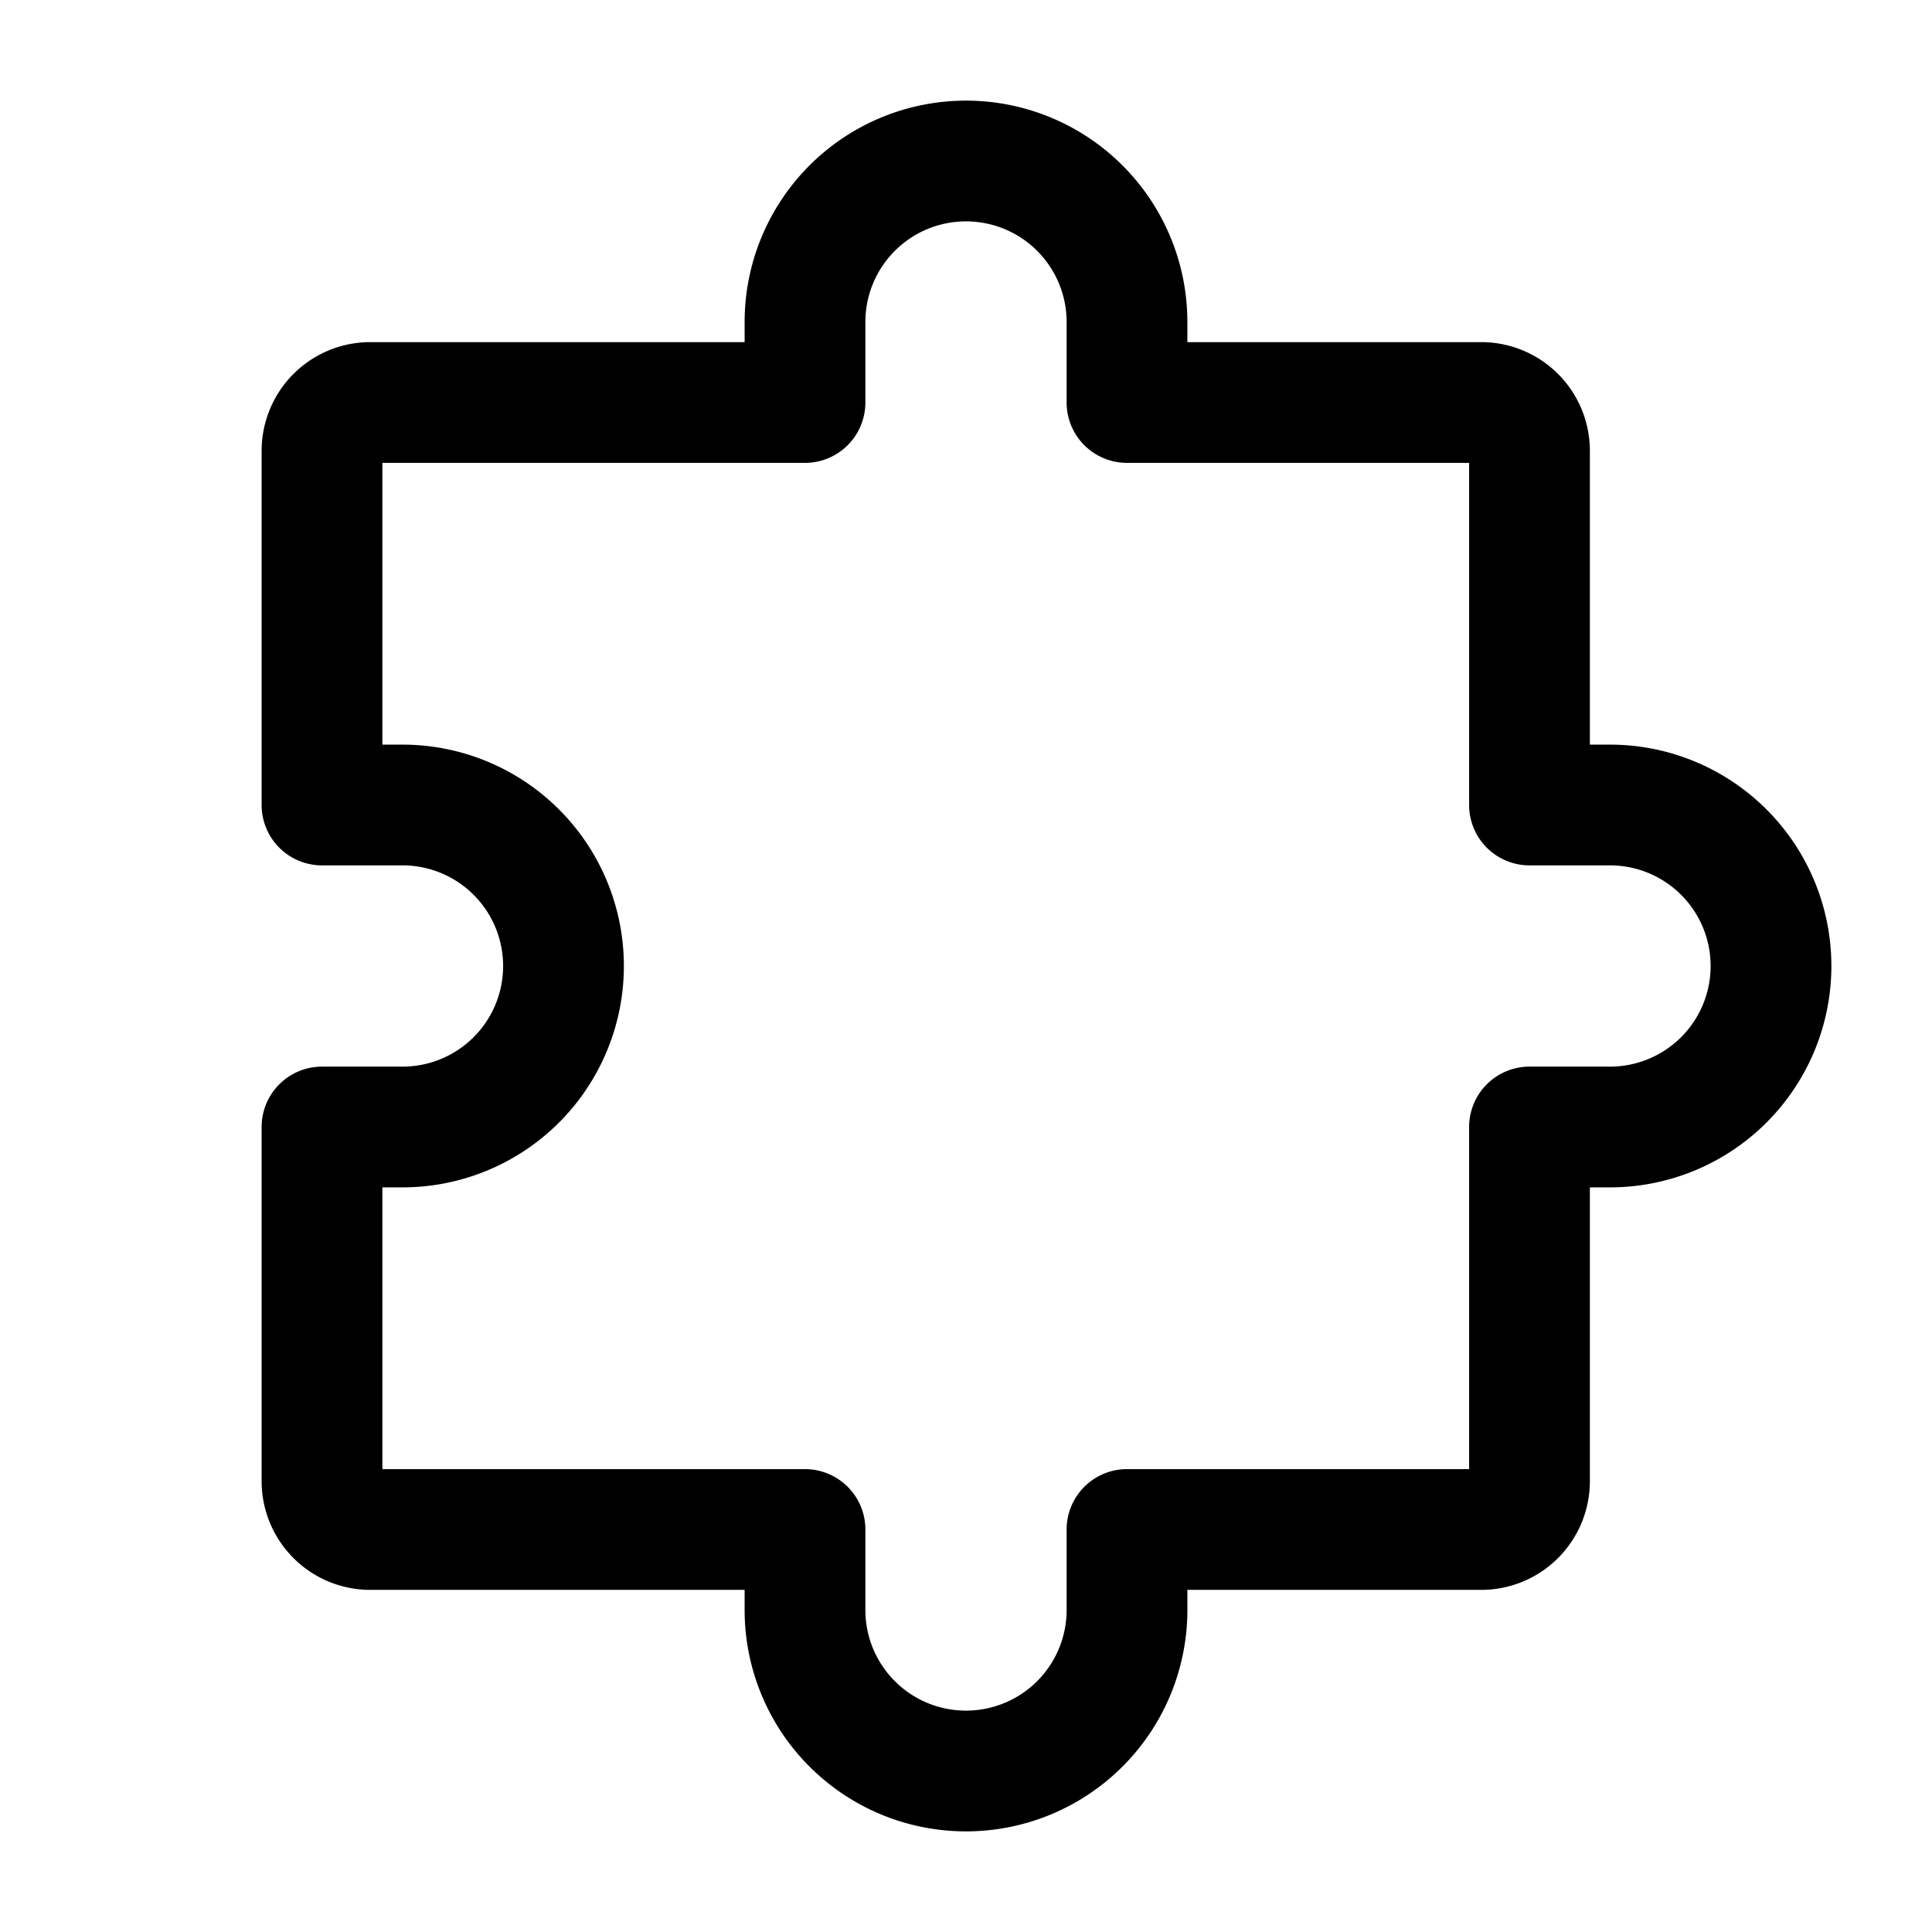 <svg xmlns="http://www.w3.org/2000/svg" viewBox="0 0 24 24"><path fill="#000000" d="M10.056 2.055A2.75 2.75 0 0 1 14.75 4v.25h3.65a1.35 1.35 0 0 1 1.35 1.35v3.65H20a2.75 2.75 0 1 1 0 5.5h-.25v3.65a1.35 1.35 0 0 1-1.35 1.35h-3.65V20a2.75 2.75 0 1 1-5.5 0v-.25H4.6a1.35 1.35 0 0 1-1.35-1.35V14a.75.75 0 0 1 .75-.75h1a1.25 1.25 0 0 0 0-2.5H4a.75.75 0 0 1-.75-.75V5.6A1.35 1.35 0 0 1 4.6 4.25h4.65V4c0-.73.29-1.429.806-1.945M12 2.75A1.25 1.25 0 0 0 10.75 4v1a.75.75 0 0 1-.75.75H4.75v3.5H5a2.75 2.75 0 1 1 0 5.5h-.25v3.5H10a.75.75 0 0 1 .75.75v1a1.25 1.25 0 0 0 2.5 0v-1a.75.75 0 0 1 .75-.75h4.25V14a.75.75 0 0 1 .75-.75h1a1.25 1.25 0 0 0 0-2.5h-1a.75.75 0 0 1-.75-.75V5.75H14a.75.75 0 0 1-.75-.75V4A1.25 1.25 0 0 0 12 2.75" clip-rule="evenodd"></path></svg>